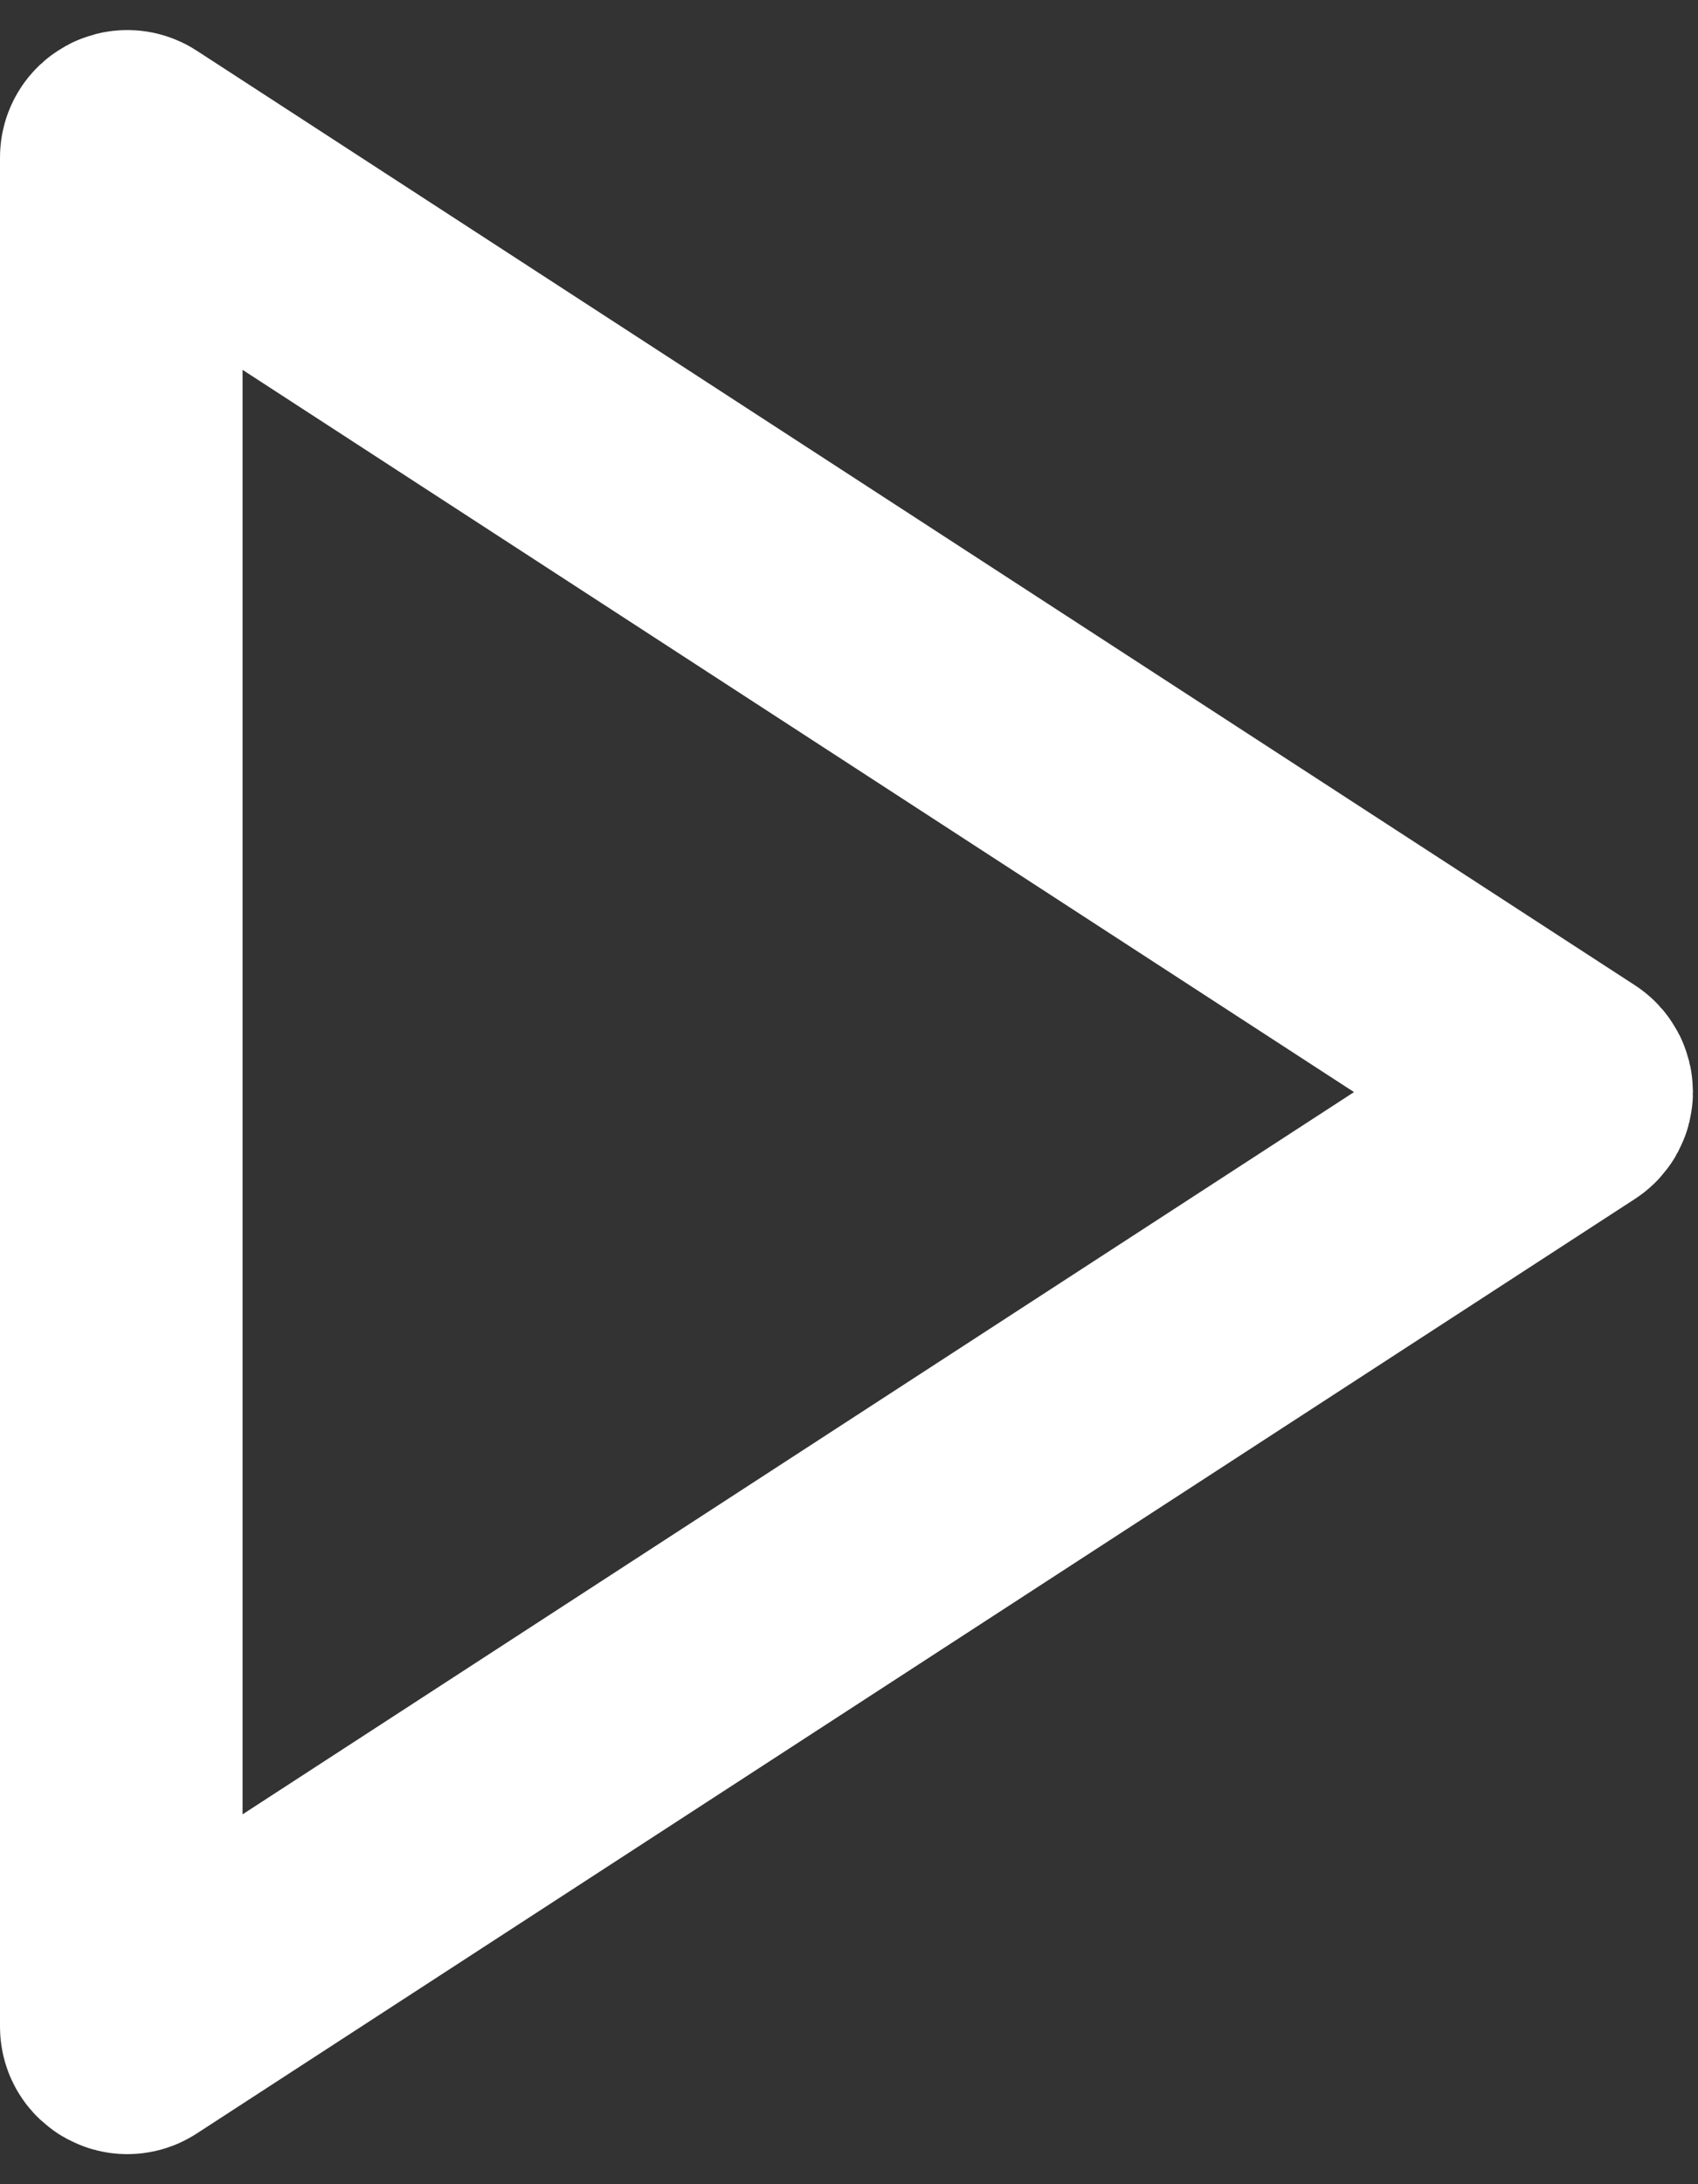 <svg fill="none" height="18" viewbox="0 0 14 18" width="14" xmlns="http://www.w3.org/2000/svg"><rect width="100%" height="100%" fill="#333333" stroke="none"/> <path d="M12.935 8.958C12.966 8.978 12.966 9.022 12.935 9.042L1.077 16.744C1.044 16.766 1 16.742 1 16.702L1 1.298C1 1.258 1.044 1.234 1.077 1.256L12.935 8.958Z" stroke="white" stroke-width="2"></path> </svg> 